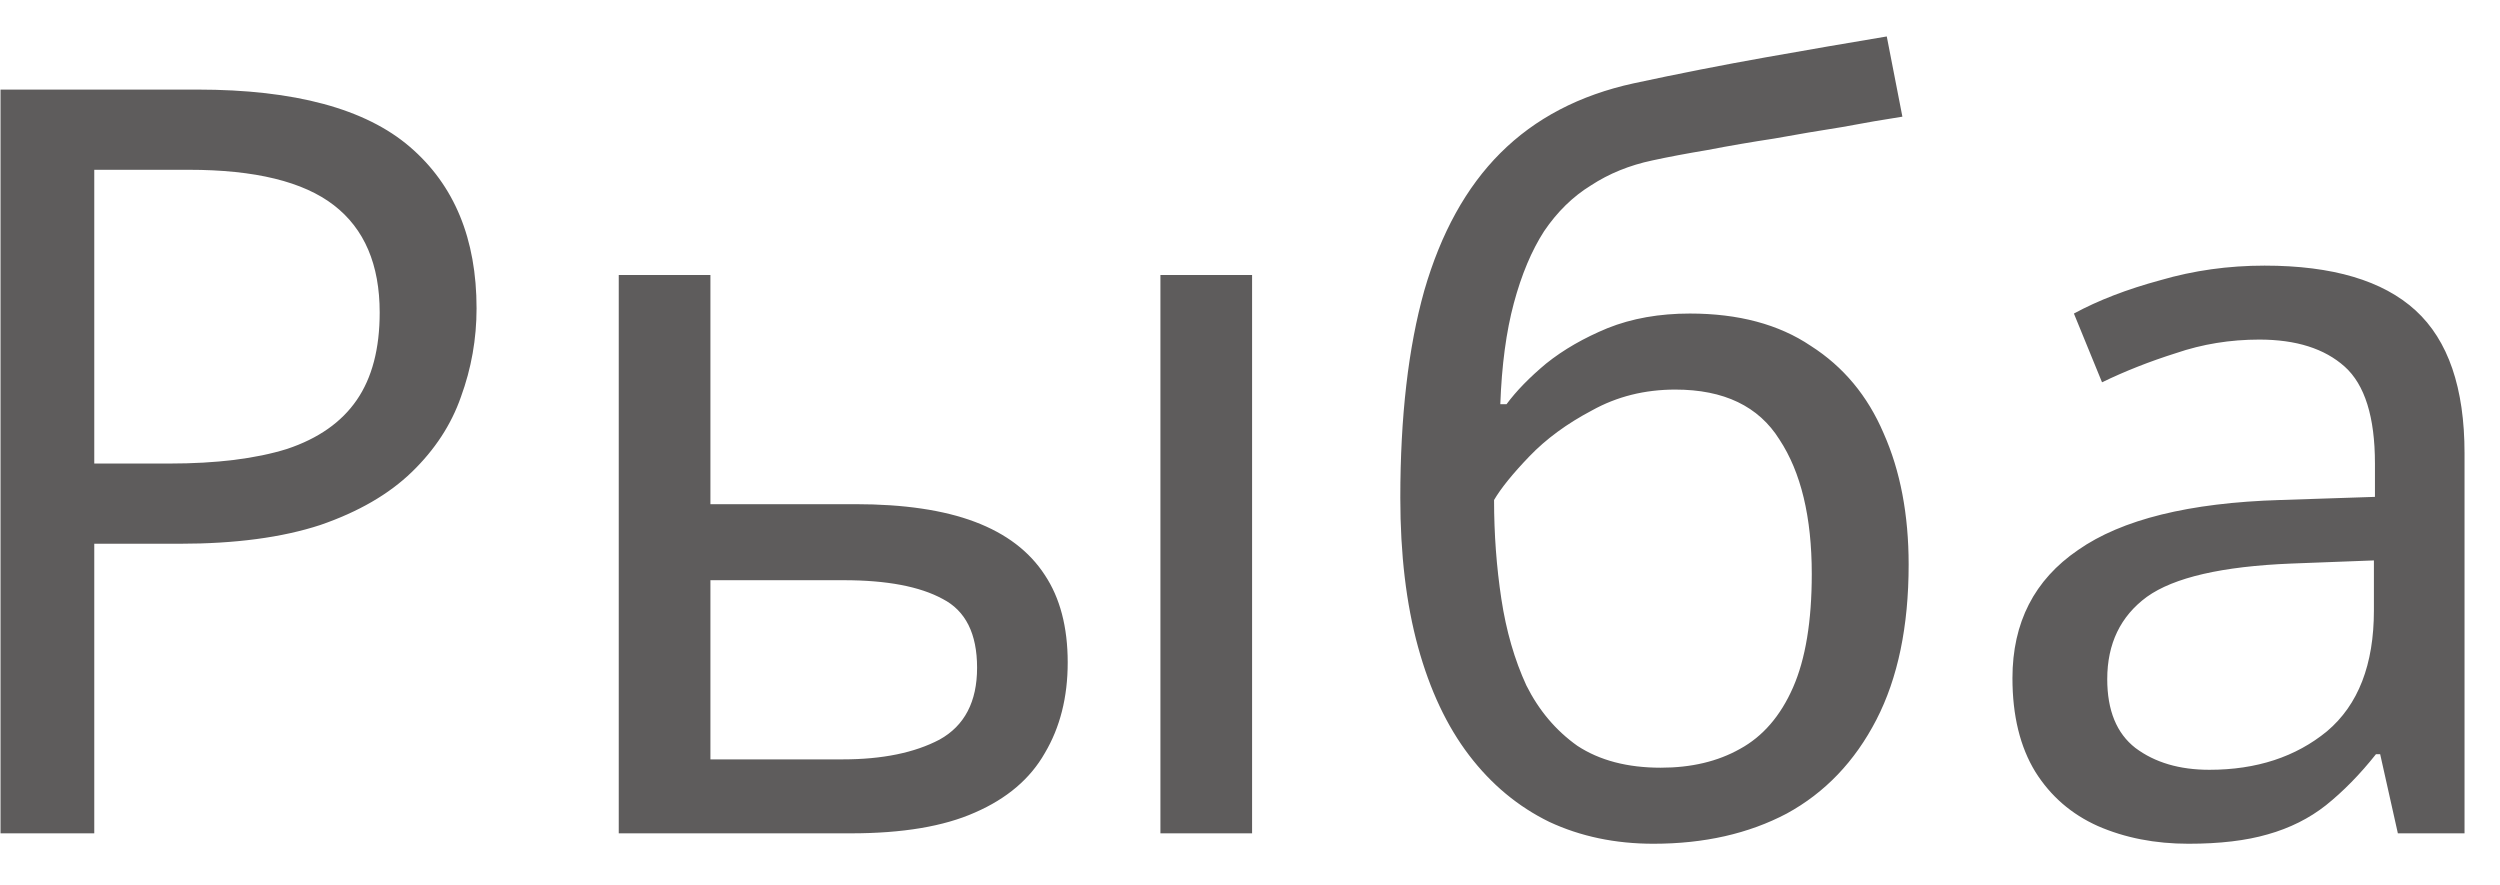 <?xml version="1.0" encoding="UTF-8"?> <svg xmlns="http://www.w3.org/2000/svg" width="48" height="17" viewBox="0 0 48 17" fill="none"><path d="M3.79 1.72C5.657 1.72 7.017 2.087 7.87 2.82C8.724 3.553 9.15 4.587 9.15 5.92C9.15 6.507 9.05 7.073 8.85 7.62C8.664 8.153 8.35 8.633 7.91 9.06C7.47 9.487 6.884 9.827 6.15 10.08C5.417 10.32 4.517 10.44 3.45 10.44H1.81V16H0.01V1.72H3.79ZM3.63 3.26H1.81V8.9H3.25C4.157 8.9 4.91 8.807 5.51 8.62C6.11 8.42 6.557 8.107 6.85 7.68C7.144 7.253 7.29 6.693 7.29 6C7.29 5.08 6.997 4.393 6.41 3.94C5.824 3.487 4.897 3.26 3.63 3.26ZM11.88 16V5.28H13.64V9.68H16.42C17.353 9.68 18.12 9.793 18.72 10.02C19.32 10.247 19.766 10.587 20.06 11.04C20.353 11.48 20.5 12.04 20.5 12.72C20.5 13.387 20.353 13.967 20.06 14.46C19.78 14.953 19.333 15.333 18.72 15.6C18.12 15.867 17.326 16 16.34 16H11.88ZM16.18 14.58C16.94 14.58 17.56 14.453 18.04 14.2C18.52 13.933 18.76 13.473 18.76 12.82C18.76 12.167 18.54 11.727 18.1 11.5C17.66 11.26 17.026 11.14 16.2 11.14H13.64V14.58H16.18ZM22.28 16V5.28H24.04V16H22.28ZM26.886 9.56C26.886 8 27.039 6.673 27.346 5.58C27.666 4.473 28.153 3.593 28.806 2.94C29.473 2.273 30.326 1.827 31.366 1.6C32.233 1.413 33.079 1.247 33.906 1.1C34.733 0.953 35.506 0.82 36.226 0.7L36.526 2.24C36.179 2.293 35.793 2.36 35.366 2.44C34.939 2.507 34.506 2.58 34.066 2.66C33.626 2.727 33.199 2.8 32.786 2.88C32.386 2.947 32.033 3.013 31.726 3.08C31.286 3.173 30.893 3.333 30.546 3.56C30.199 3.773 29.899 4.067 29.646 4.44C29.406 4.813 29.213 5.273 29.066 5.82C28.919 6.367 28.833 7.013 28.806 7.76H28.926C29.113 7.507 29.366 7.247 29.686 6.98C30.019 6.713 30.413 6.487 30.866 6.3C31.333 6.113 31.859 6.02 32.446 6.02C33.379 6.02 34.153 6.227 34.766 6.64C35.393 7.04 35.859 7.6 36.166 8.32C36.486 9.04 36.646 9.88 36.646 10.84C36.646 12.027 36.439 13.02 36.026 13.82C35.613 14.62 35.039 15.22 34.306 15.62C33.573 16.007 32.719 16.2 31.746 16.2C31.013 16.2 30.346 16.06 29.746 15.78C29.146 15.487 28.633 15.06 28.206 14.5C27.779 13.94 27.453 13.247 27.226 12.42C26.999 11.593 26.886 10.64 26.886 9.56ZM31.886 14.74C32.473 14.74 32.979 14.62 33.406 14.38C33.846 14.14 34.186 13.747 34.426 13.2C34.666 12.653 34.786 11.927 34.786 11.02C34.786 9.927 34.579 9.067 34.166 8.44C33.766 7.8 33.099 7.48 32.166 7.48C31.579 7.48 31.046 7.613 30.566 7.88C30.086 8.133 29.686 8.427 29.366 8.76C29.046 9.093 28.819 9.373 28.686 9.6C28.686 10.253 28.733 10.887 28.826 11.5C28.919 12.113 29.079 12.667 29.306 13.16C29.546 13.64 29.873 14.027 30.286 14.32C30.713 14.6 31.246 14.74 31.886 14.74ZM43.479 5.1C44.785 5.1 45.752 5.387 46.379 5.96C47.005 6.533 47.319 7.447 47.319 8.7V16H46.039L45.699 14.48H45.619C45.312 14.867 44.992 15.193 44.659 15.46C44.339 15.713 43.965 15.9 43.539 16.02C43.125 16.14 42.619 16.2 42.019 16.2C41.379 16.2 40.799 16.087 40.279 15.86C39.772 15.633 39.372 15.287 39.079 14.82C38.785 14.34 38.639 13.74 38.639 13.02C38.639 11.953 39.059 11.133 39.899 10.56C40.739 9.973 42.032 9.653 43.779 9.6L45.599 9.54V8.9C45.599 8.007 45.405 7.387 45.019 7.04C44.632 6.693 44.085 6.52 43.379 6.52C42.819 6.52 42.285 6.607 41.779 6.78C41.272 6.94 40.799 7.127 40.359 7.34L39.819 6.02C40.285 5.767 40.839 5.553 41.479 5.38C42.119 5.193 42.785 5.1 43.479 5.1ZM43.999 10.82C42.665 10.873 41.739 11.087 41.219 11.46C40.712 11.833 40.459 12.36 40.459 13.04C40.459 13.64 40.639 14.08 40.999 14.36C41.372 14.64 41.845 14.78 42.419 14.78C43.325 14.78 44.079 14.533 44.679 14.04C45.279 13.533 45.579 12.76 45.579 11.72V10.76L43.999 10.82Z" fill="#363434" fill-opacity="0.8"></path></svg> 